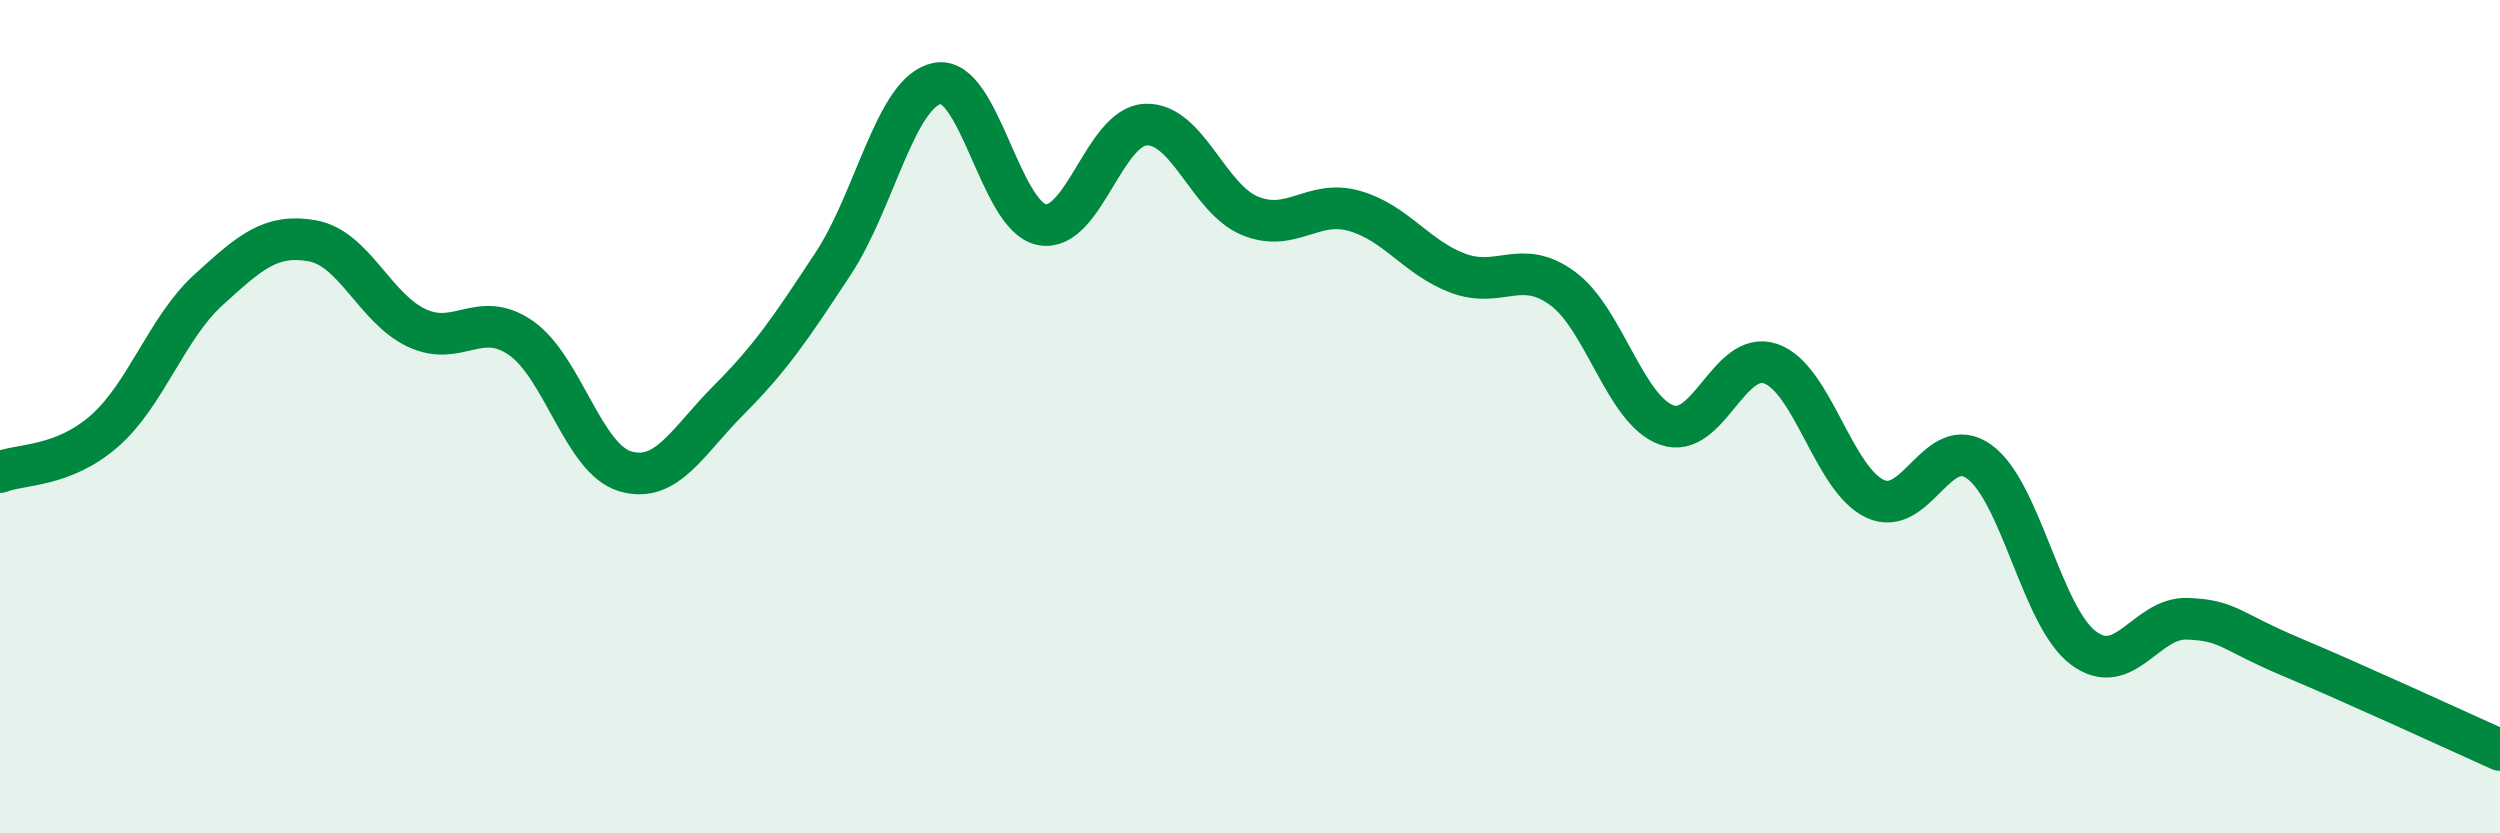 
    <svg width="60" height="20" viewBox="0 0 60 20" xmlns="http://www.w3.org/2000/svg">
      <path
        d="M 0,11.33 C 0.5,11.13 1.5,11.22 2.5,10.35 C 3.5,9.48 4,7.87 5,6.96 C 6,6.05 6.5,5.6 7.5,5.78 C 8.5,5.96 9,7.4 10,7.87 C 11,8.34 11.5,7.42 12.5,8.11 C 13.5,8.8 14,11.01 15,11.31 C 16,11.61 16.5,10.59 17.5,9.59 C 18.5,8.59 19,7.84 20,6.32 C 21,4.8 21.5,2.19 22.5,2 C 23.5,1.81 24,5.19 25,5.39 C 26,5.59 26.5,3.03 27.5,2.99 C 28.5,2.95 29,4.77 30,5.18 C 31,5.59 31.5,4.78 32.5,5.06 C 33.5,5.34 34,6.19 35,6.56 C 36,6.93 36.5,6.19 37.5,6.92 C 38.5,7.65 39,9.84 40,10.2 C 41,10.56 41.5,8.38 42.5,8.73 C 43.5,9.08 44,11.5 45,11.97 C 46,12.44 46.5,10.36 47.5,11.08 C 48.5,11.8 49,14.8 50,15.55 C 51,16.3 51.5,14.81 52.5,14.85 C 53.5,14.89 53.5,15.14 55,15.77 C 56.5,16.4 59,17.55 60,18L60 20L0 20Z"
        fill="#008740"
        opacity="0.1"
        stroke-linecap="round"
        stroke-linejoin="round"
      />
      <path
        d="M 0,11.33 C 0.5,11.13 1.5,11.22 2.5,10.35 C 3.5,9.48 4,7.87 5,6.96 C 6,6.05 6.5,5.6 7.5,5.78 C 8.5,5.96 9,7.4 10,7.87 C 11,8.34 11.5,7.42 12.5,8.11 C 13.5,8.8 14,11.01 15,11.31 C 16,11.61 16.5,10.59 17.5,9.59 C 18.5,8.59 19,7.84 20,6.32 C 21,4.8 21.5,2.19 22.5,2 C 23.5,1.81 24,5.19 25,5.39 C 26,5.59 26.5,3.03 27.5,2.99 C 28.5,2.95 29,4.77 30,5.18 C 31,5.59 31.5,4.78 32.5,5.06 C 33.5,5.34 34,6.19 35,6.56 C 36,6.93 36.5,6.19 37.5,6.92 C 38.5,7.65 39,9.84 40,10.2 C 41,10.56 41.5,8.38 42.5,8.73 C 43.5,9.08 44,11.5 45,11.97 C 46,12.44 46.5,10.36 47.5,11.08 C 48.5,11.8 49,14.8 50,15.55 C 51,16.3 51.5,14.81 52.5,14.85 C 53.5,14.89 53.5,15.14 55,15.77 C 56.5,16.4 59,17.55 60,18"
        stroke="#008740"
        stroke-width="1"
        fill="none"
        stroke-linecap="round"
        stroke-linejoin="round"
      />
    </svg>
  
